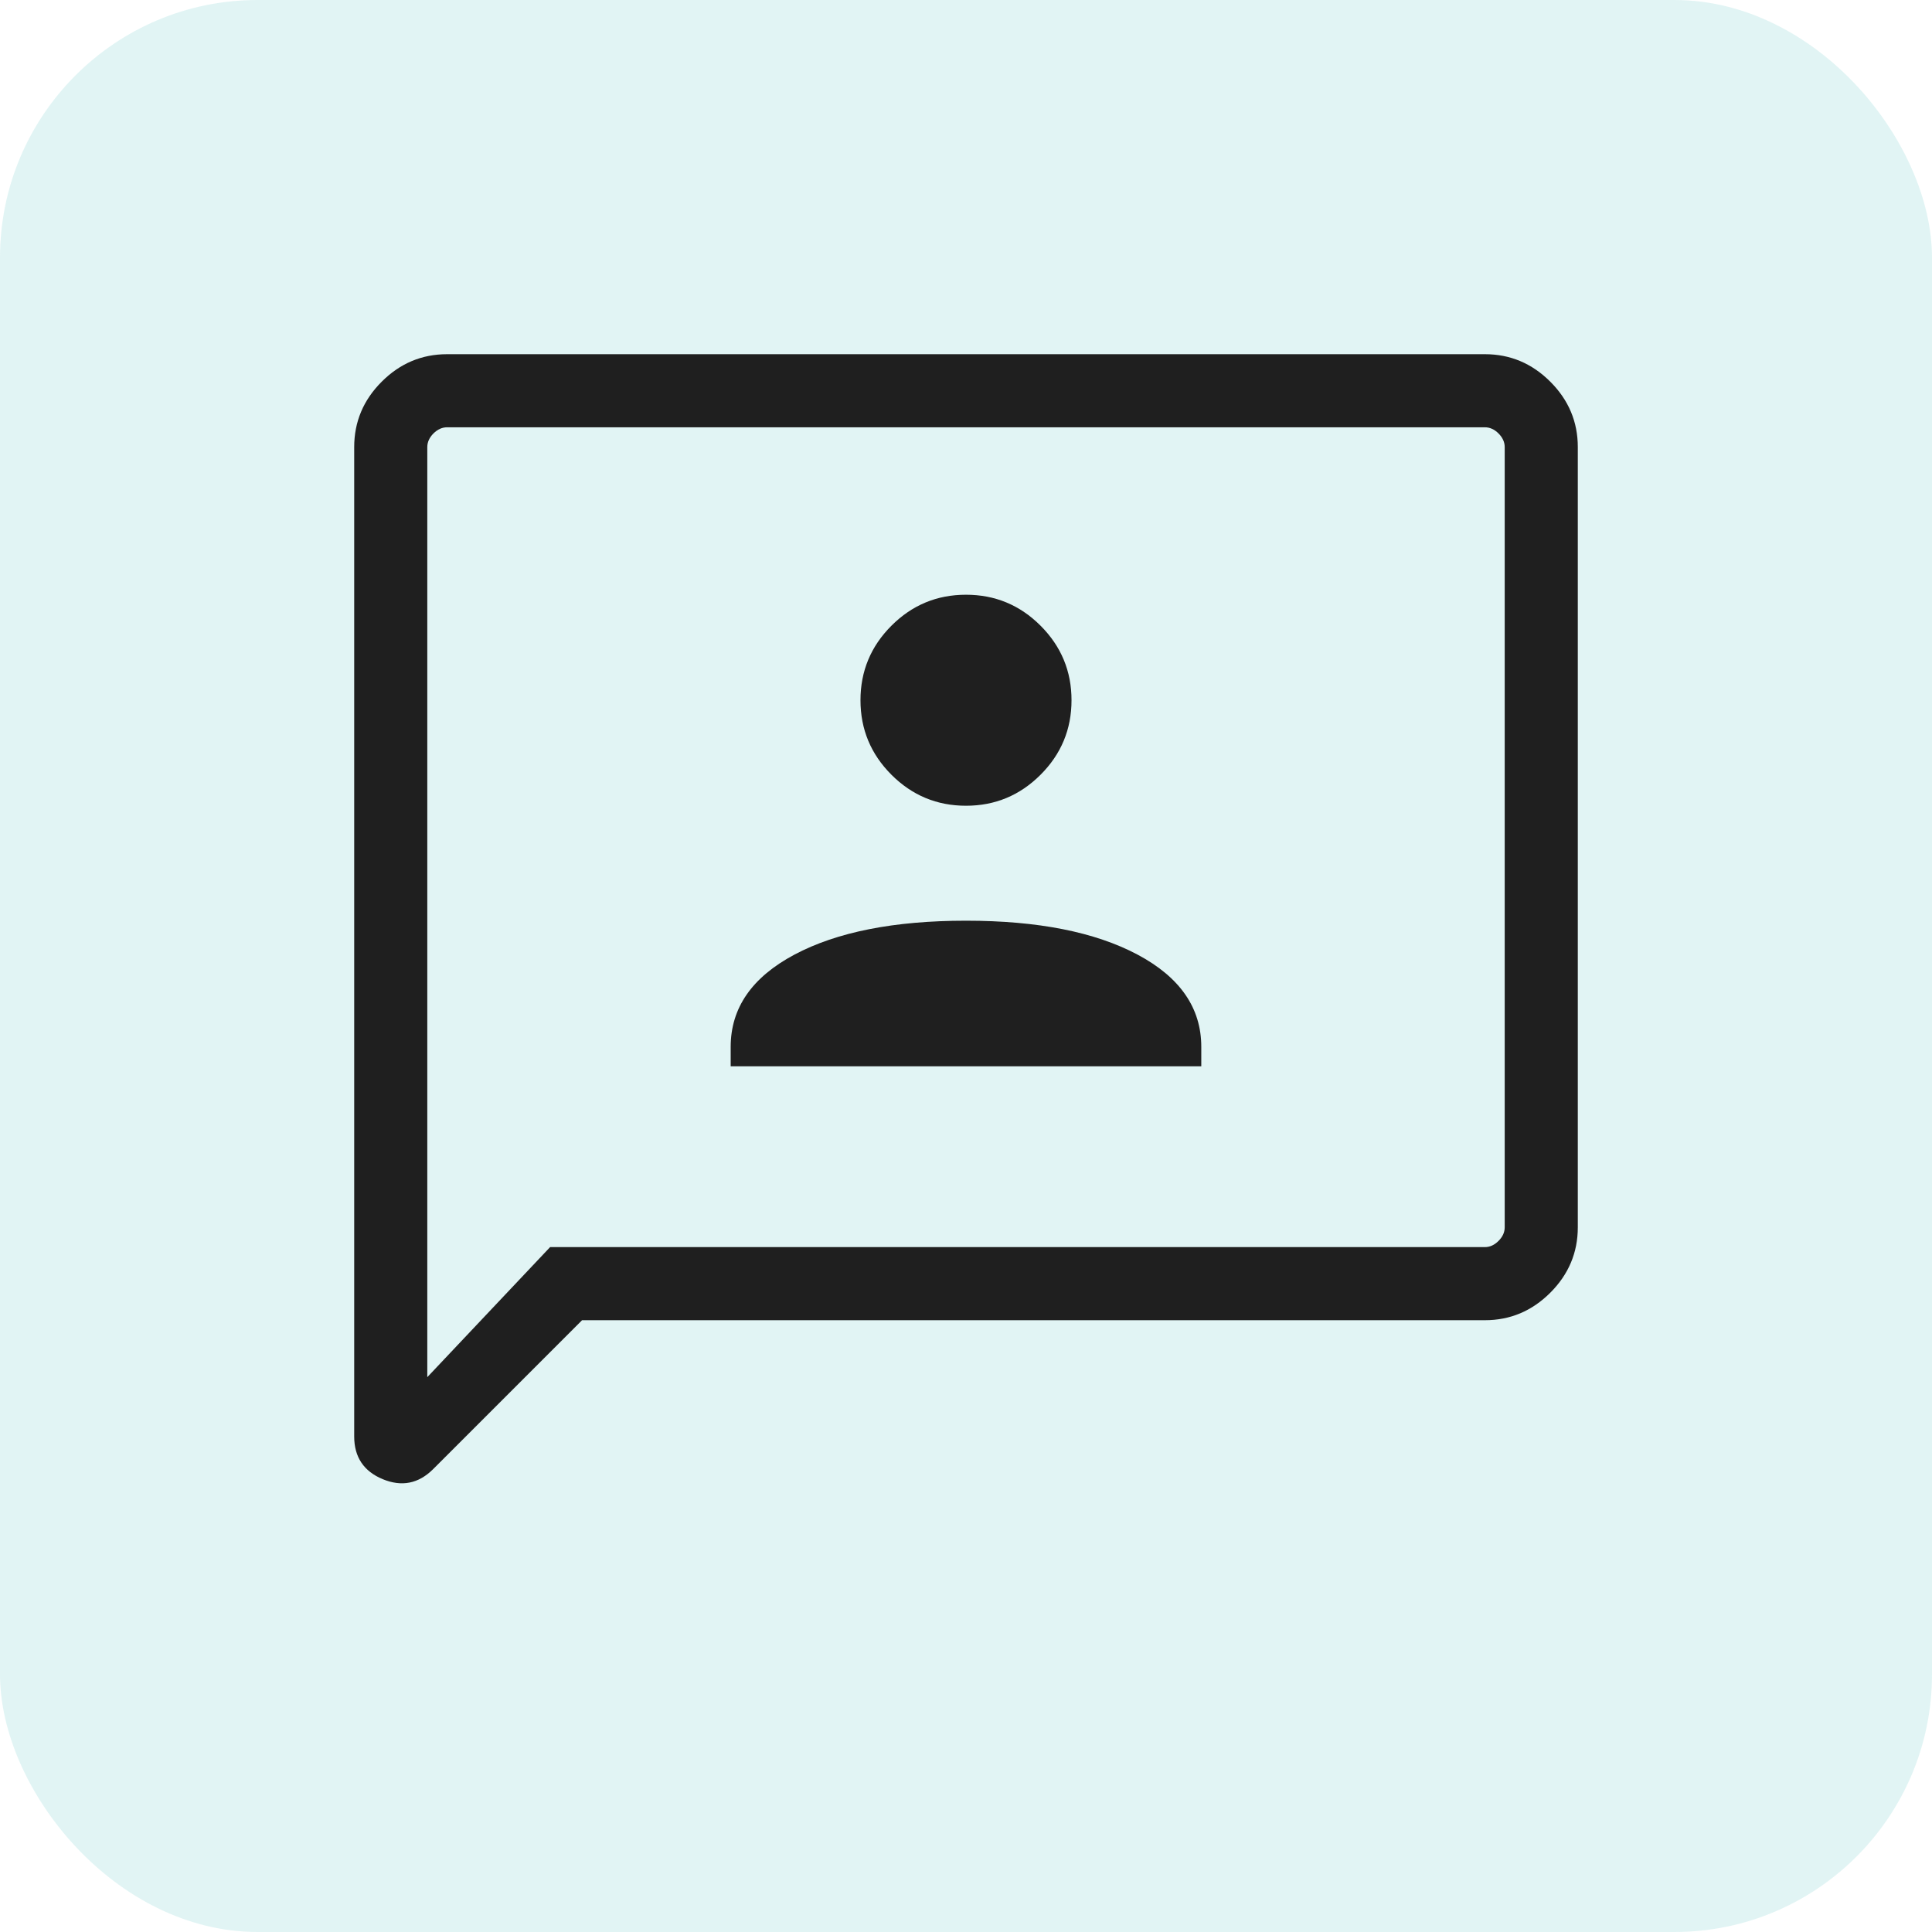 <svg width="60" height="60" viewBox="0 0 60 60" fill="none" xmlns="http://www.w3.org/2000/svg">
<rect width="60" height="60" rx="8" fill="#84D1D2" fill-opacity="0.24"/>
<mask id="mask0_20739_5929" style="mask-type:alpha" maskUnits="userSpaceOnUse" x="6" y="6" width="48" height="48">
<rect x="6" y="6" width="48" height="48" fill="#D9D9D9"/>
</mask>
<g mask="url(#mask0_20739_5929)">
<path d="M22.692 33.115H37.307V32.511C37.307 31.304 36.647 30.349 35.327 29.646C34.006 28.944 32.231 28.593 30 28.593C27.769 28.593 25.994 28.944 24.673 29.646C23.353 30.349 22.692 31.304 22.692 32.511V33.115ZM30 25.023C30.902 25.023 31.674 24.702 32.315 24.061C32.956 23.42 33.277 22.648 33.277 21.746C33.277 20.844 32.956 20.072 32.315 19.431C31.674 18.79 30.902 18.47 30 18.47C29.098 18.47 28.326 18.79 27.685 19.431C27.044 20.072 26.723 20.844 26.723 21.746C26.723 22.648 27.044 23.42 27.685 24.061C28.326 24.702 29.098 25.023 30 25.023ZM18.077 41L13.454 45.623C13 46.077 12.477 46.181 11.886 45.937C11.296 45.692 11 45.25 11 44.611V13.884C11 13.1 11.285 12.423 11.854 11.854C12.423 11.285 13.1 11 13.884 11H46.115C46.9 11 47.577 11.285 48.146 11.854C48.715 12.423 49 13.1 49 13.884V38.115C49 38.9 48.715 39.577 48.146 40.146C47.577 40.715 46.9 41 46.115 41H18.077ZM17.084 38.73H46.115C46.269 38.73 46.41 38.666 46.538 38.538C46.666 38.41 46.73 38.269 46.73 38.115V13.884C46.73 13.731 46.666 13.59 46.538 13.461C46.41 13.334 46.269 13.27 46.115 13.27H13.884C13.731 13.27 13.59 13.334 13.461 13.461C13.334 13.59 13.27 13.731 13.27 13.884V42.769L17.084 38.73Z" fill="#1F1F1F"/>
</g>
</svg>
